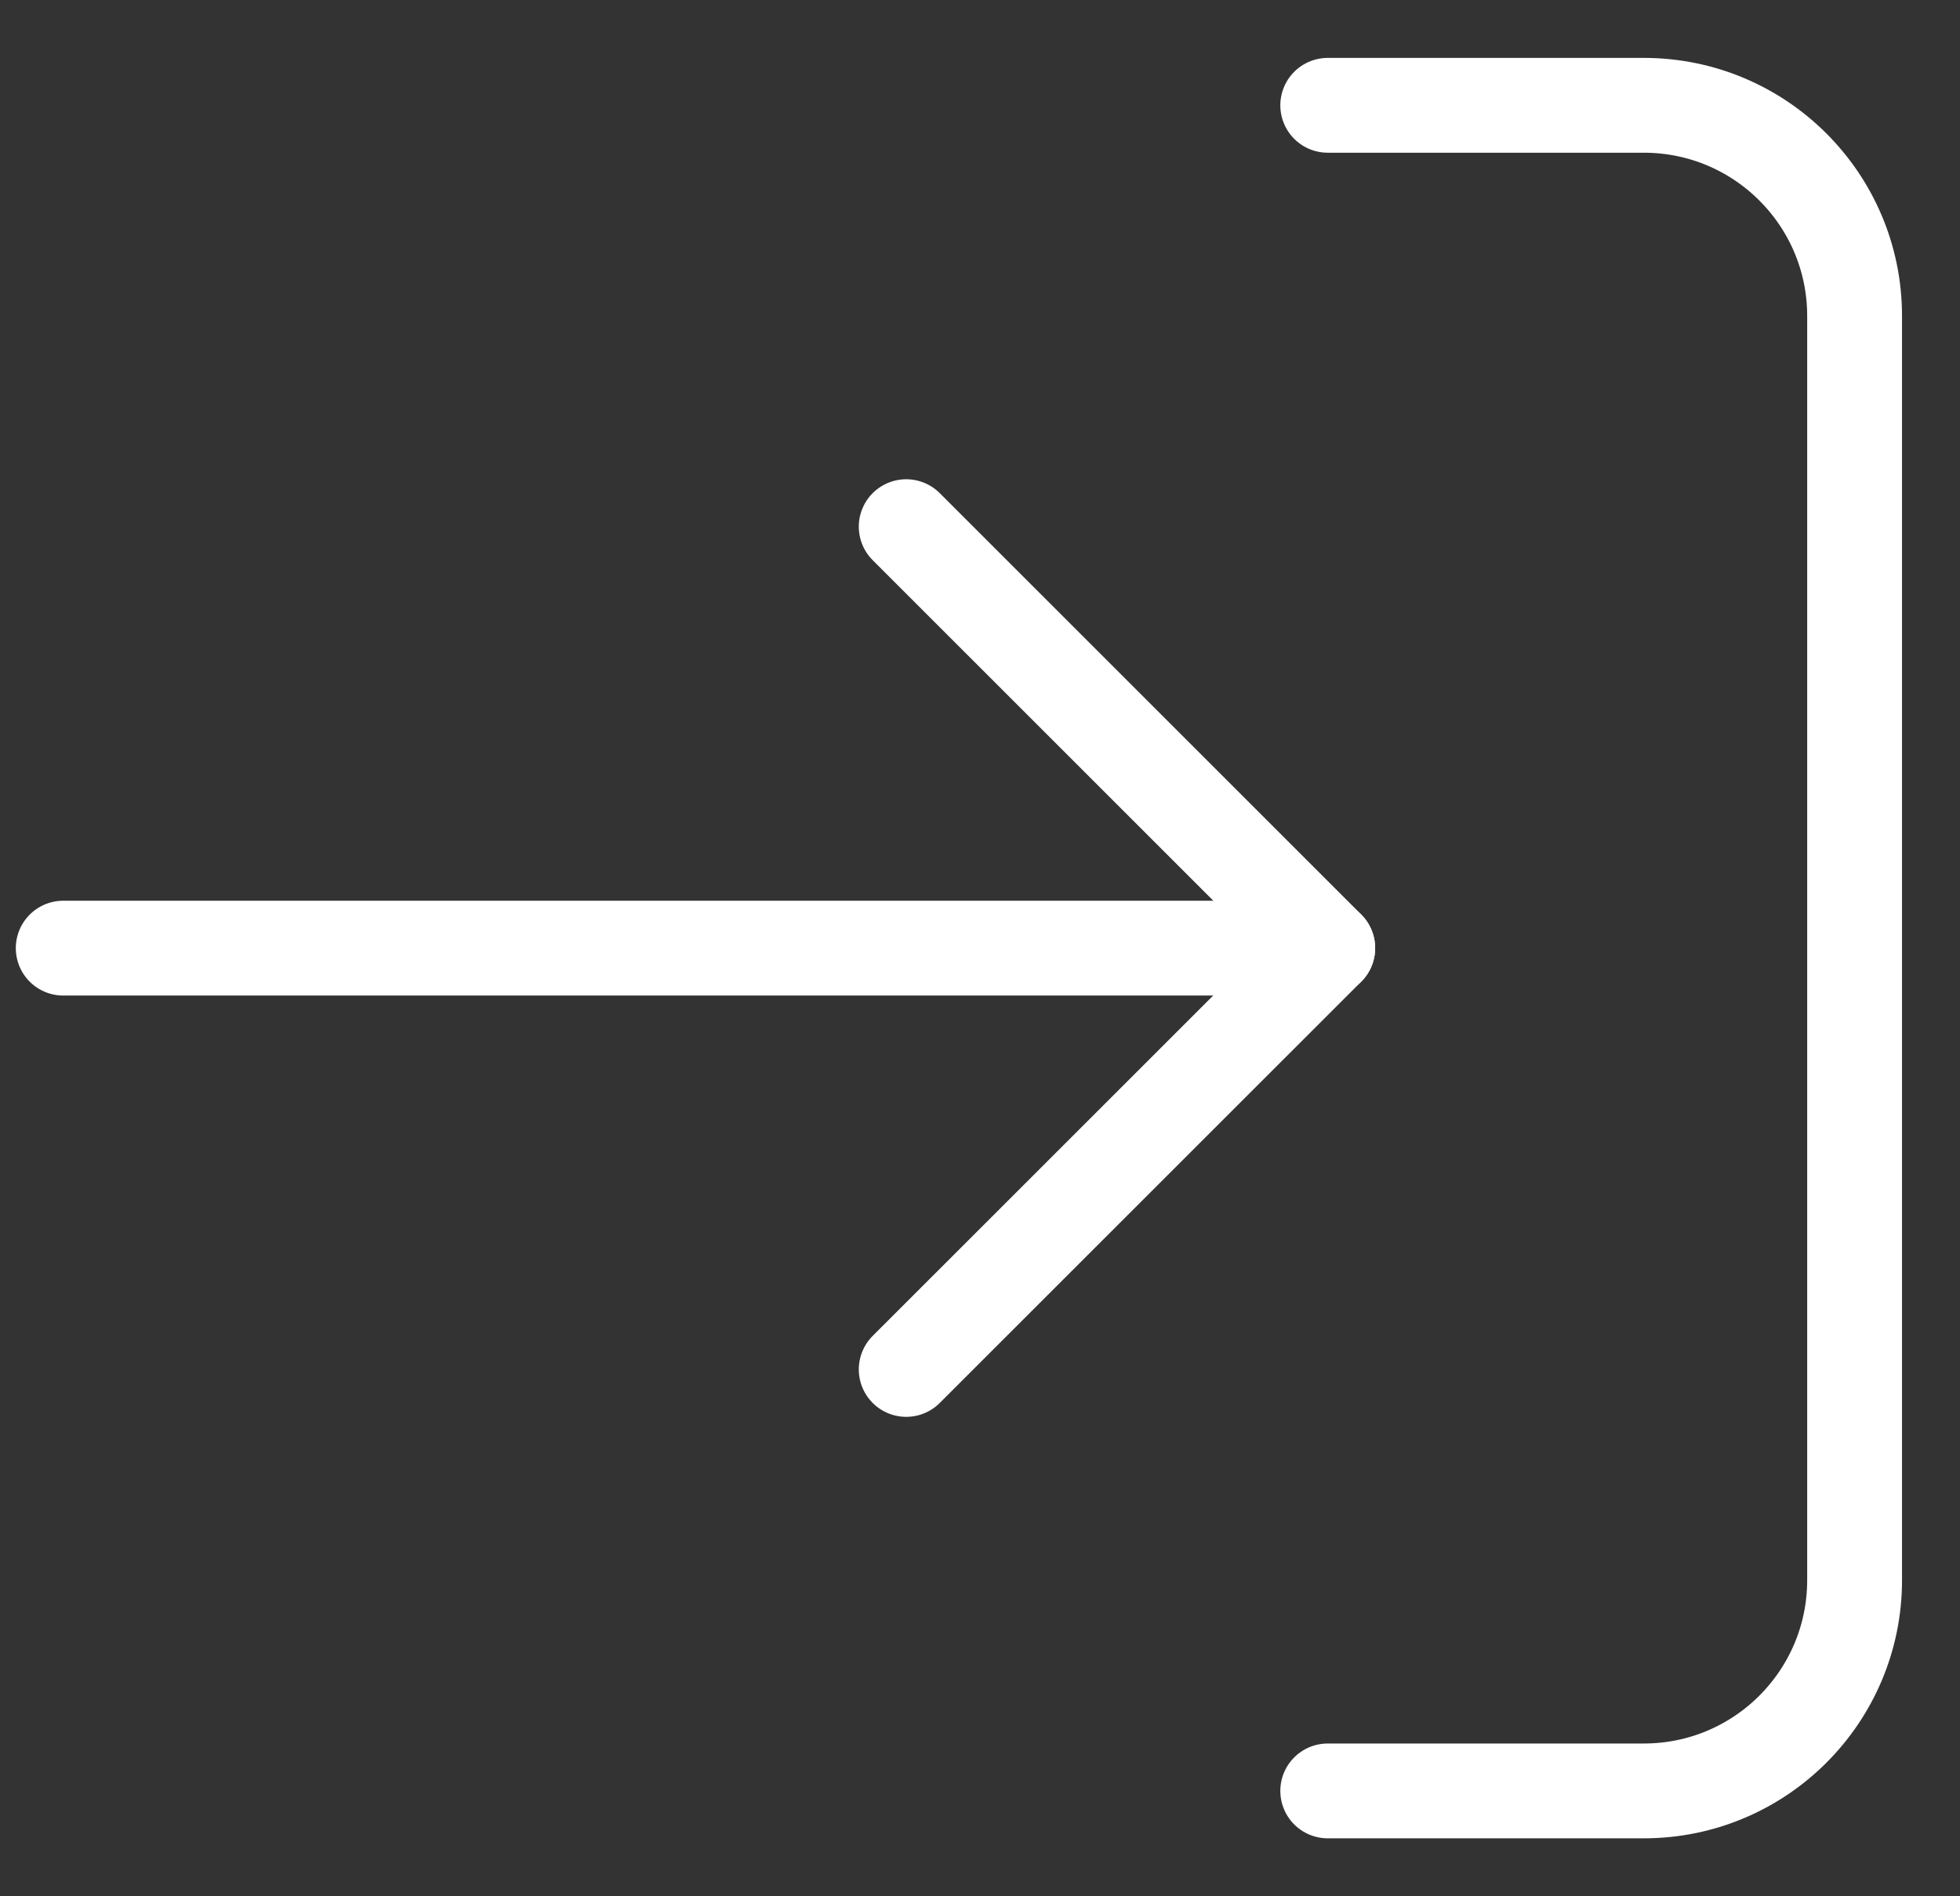 <svg width="31" height="30" viewBox="0 0 31 30" fill="none" xmlns="http://www.w3.org/2000/svg">
    <rect x="0" y="0" width="31" height="30" fill="#333333" stroke="none"/>
    <path d="M21 1.666H26C27.841 1.666 29.333 3.158 29.333 4.999V24.999C29.333 26.84 27.841 28.333 26 28.333H21" stroke="white" stroke-width="1.5" stroke-linecap="round" stroke-linejoin="round"/>
    <path d="M14.333 21.665L21 14.999L14.333 8.332" stroke="white" stroke-width="1.5" stroke-linecap="round" stroke-linejoin="round"/>
    <path d="M21 15H1" stroke="white" stroke-width="1.5" stroke-linecap="round" stroke-linejoin="round"/>
</svg>
